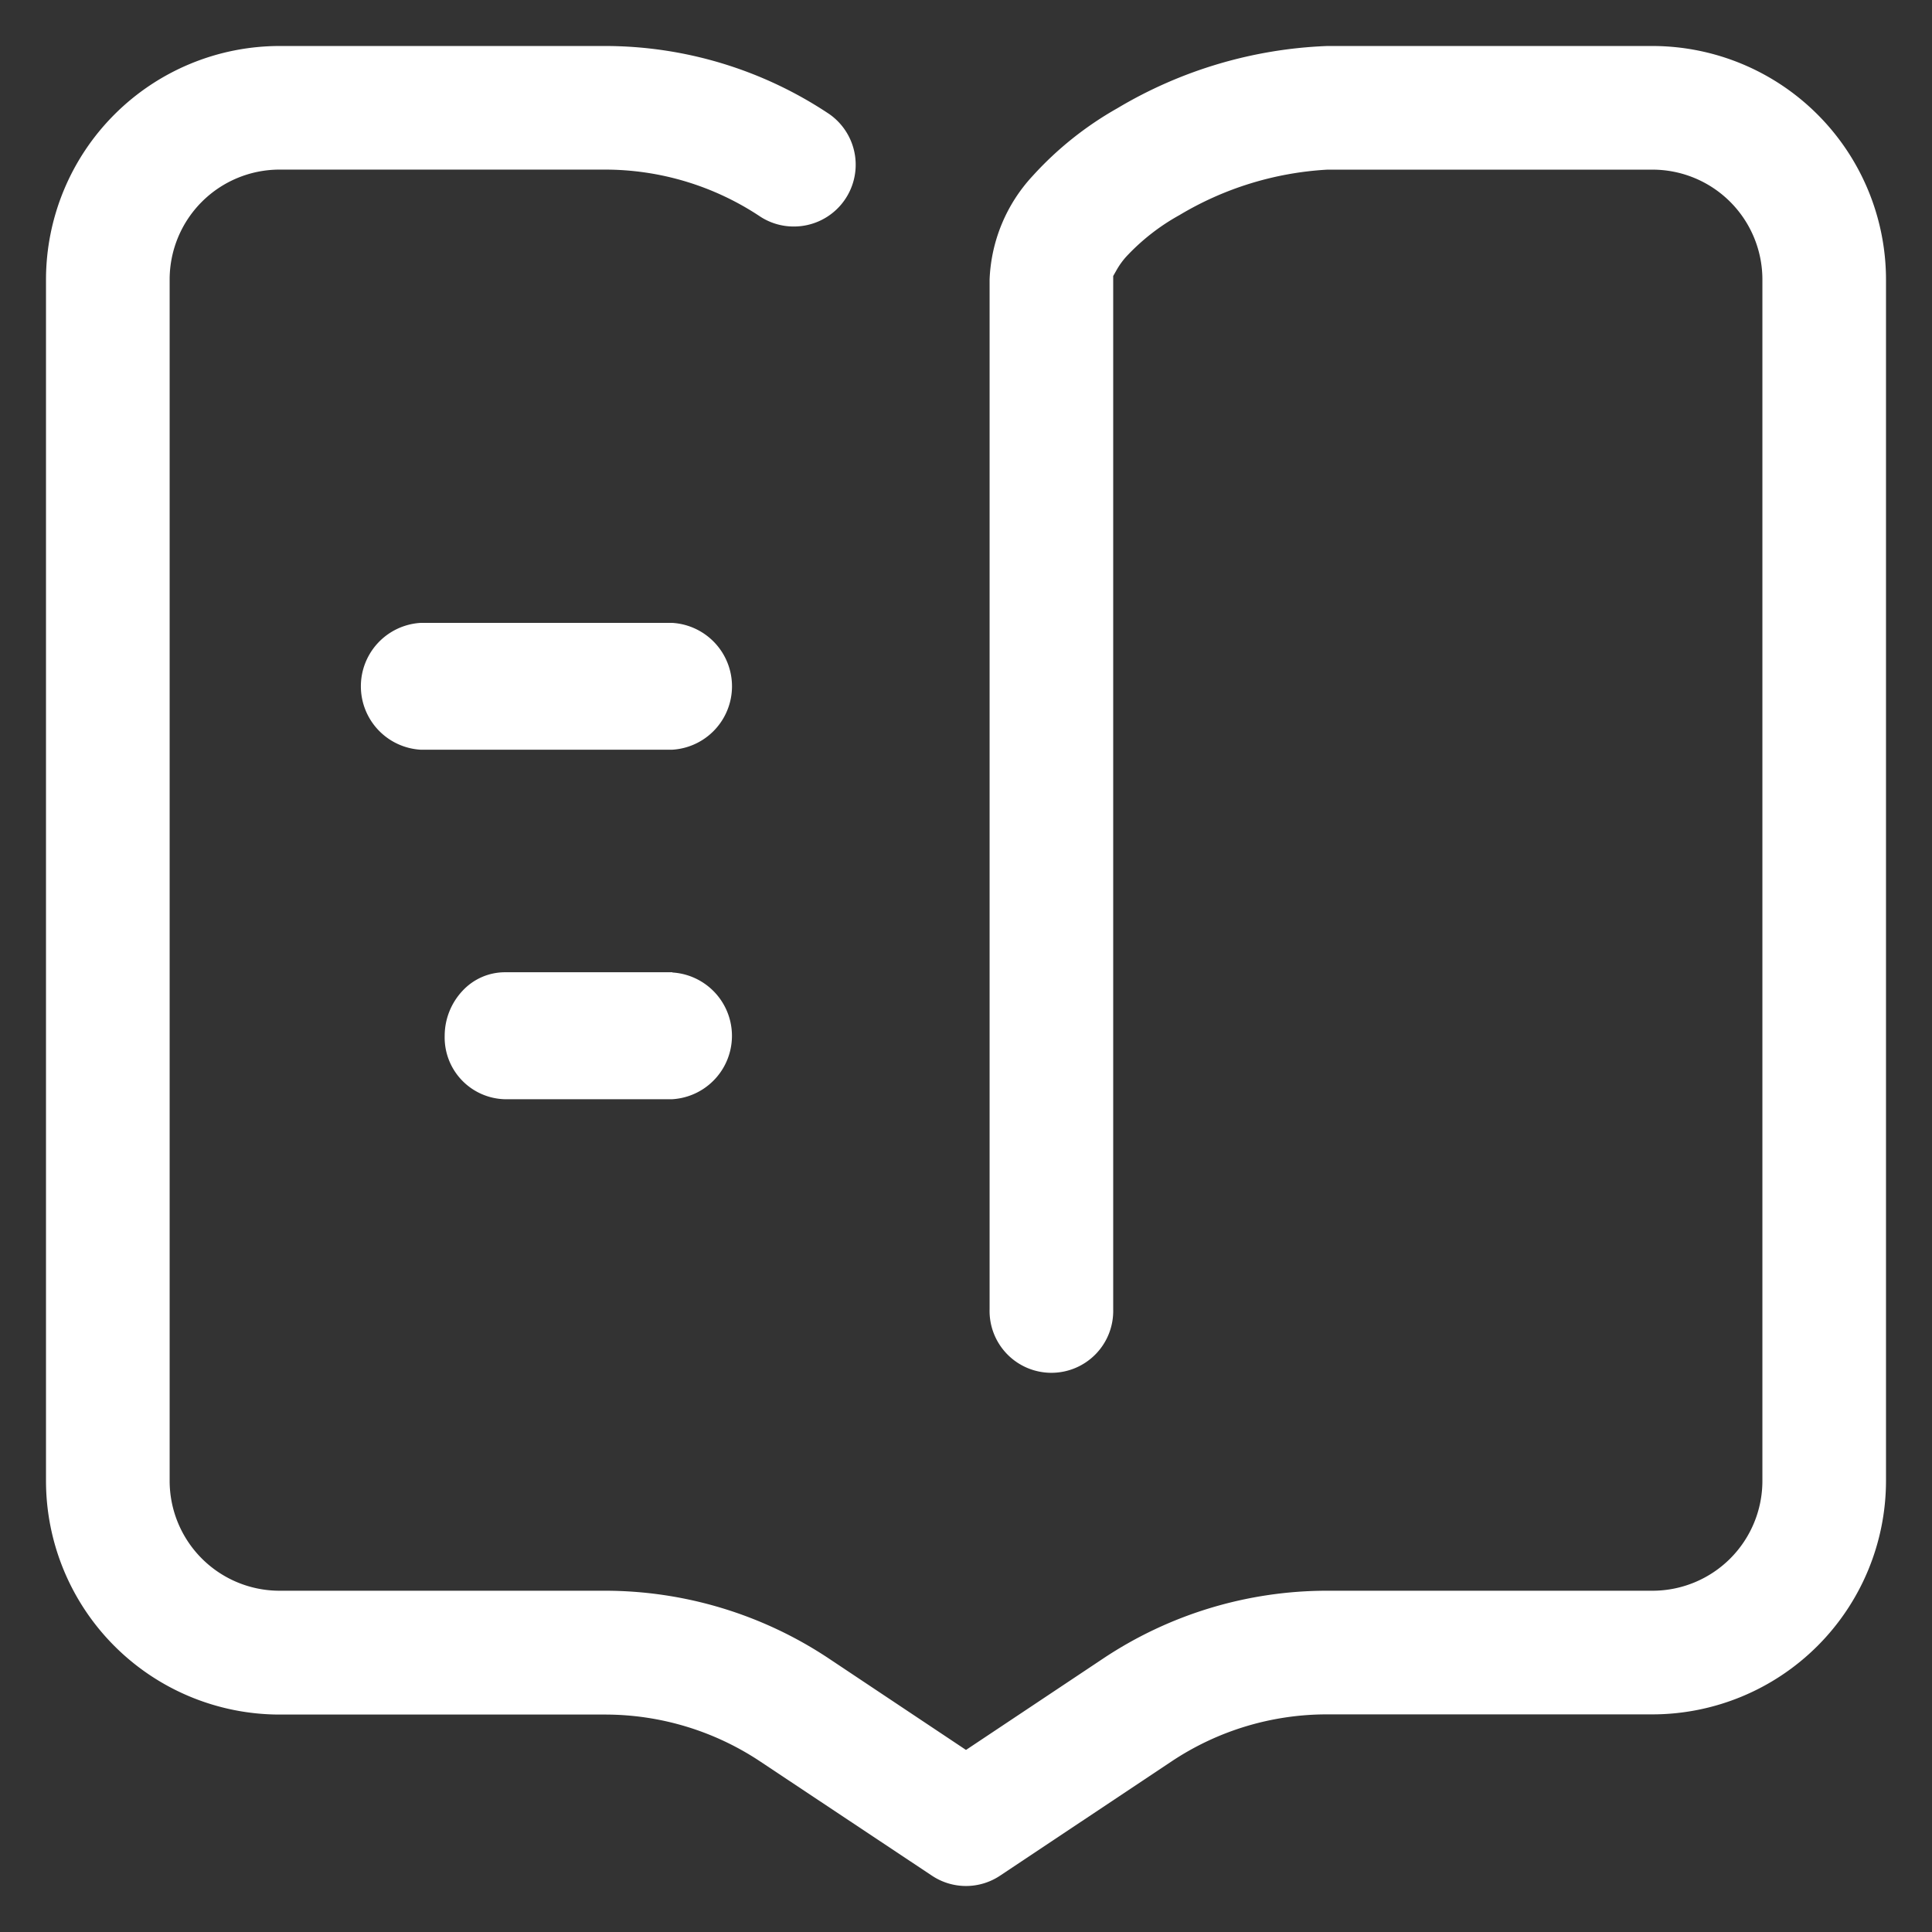 <svg xmlns="http://www.w3.org/2000/svg" width="42" height="42" viewBox="0 0 42 42">
  <rect x="0" y="0" width="42" height="42" fill="#333333" stroke="none"/>
  <defs>
    <style>
      .cls-1 {
        fill: #fff;
        fill-rule: evenodd;
      }
    </style>
  </defs>
  <path id="形状_14" data-name="形状 14" class="cls-1" d="M223.615,62.541a1.381,1.381,0,0,1,0,2.757h-5.472a1.381,1.381,0,0,1,0-2.757h5.472Zm0,7.6a1.38,1.38,0,0,1,0,2.755h-3.648a1.343,1.343,0,0,1-1.3-1.379,1.432,1.432,0,0,1,.391-0.981,1.259,1.259,0,0,1,.912-0.4h3.648ZM222.145,50a8.782,8.782,0,0,1,4.883,1.48,1.343,1.343,0,0,1-.771,2.444,1.331,1.331,0,0,1-.728-0.214,6.086,6.086,0,0,0-3.386-1.023h-7.068a2.39,2.39,0,0,0-2.387,2.387V81.194a2.389,2.389,0,0,0,2.387,2.387h7.068a8.793,8.793,0,0,1,4.885,1.48L230,87.042l2.973-1.981a8.78,8.78,0,0,1,4.881-1.48h7.07a2.389,2.389,0,0,0,2.389-2.387V55.075a2.39,2.39,0,0,0-2.389-2.387h-7.068a7.018,7.018,0,0,0-3.212.986,4.672,4.672,0,0,0-1.165.91,1.668,1.668,0,0,0-.213.3L233.2,55V77.463a1.344,1.344,0,1,1-2.687,0V55.077a3.508,3.508,0,0,1,.931-2.247,7.384,7.384,0,0,1,1.845-1.476A9.616,9.616,0,0,1,237.855,50h7.068A5.083,5.083,0,0,1,250,55.076V81.193a5.082,5.082,0,0,1-5.076,5.076h-7.069a6.086,6.086,0,0,0-3.393,1.027l-3.718,2.477a1.334,1.334,0,0,1-1.488,0L225.537,87.3a6.087,6.087,0,0,0-3.394-1.027h-7.068A5.083,5.083,0,0,1,210,81.193V55.075A5.082,5.082,0,0,1,215.076,50h7.069Zm0,0" transform="translate(-209 -49)"/>
</svg>
